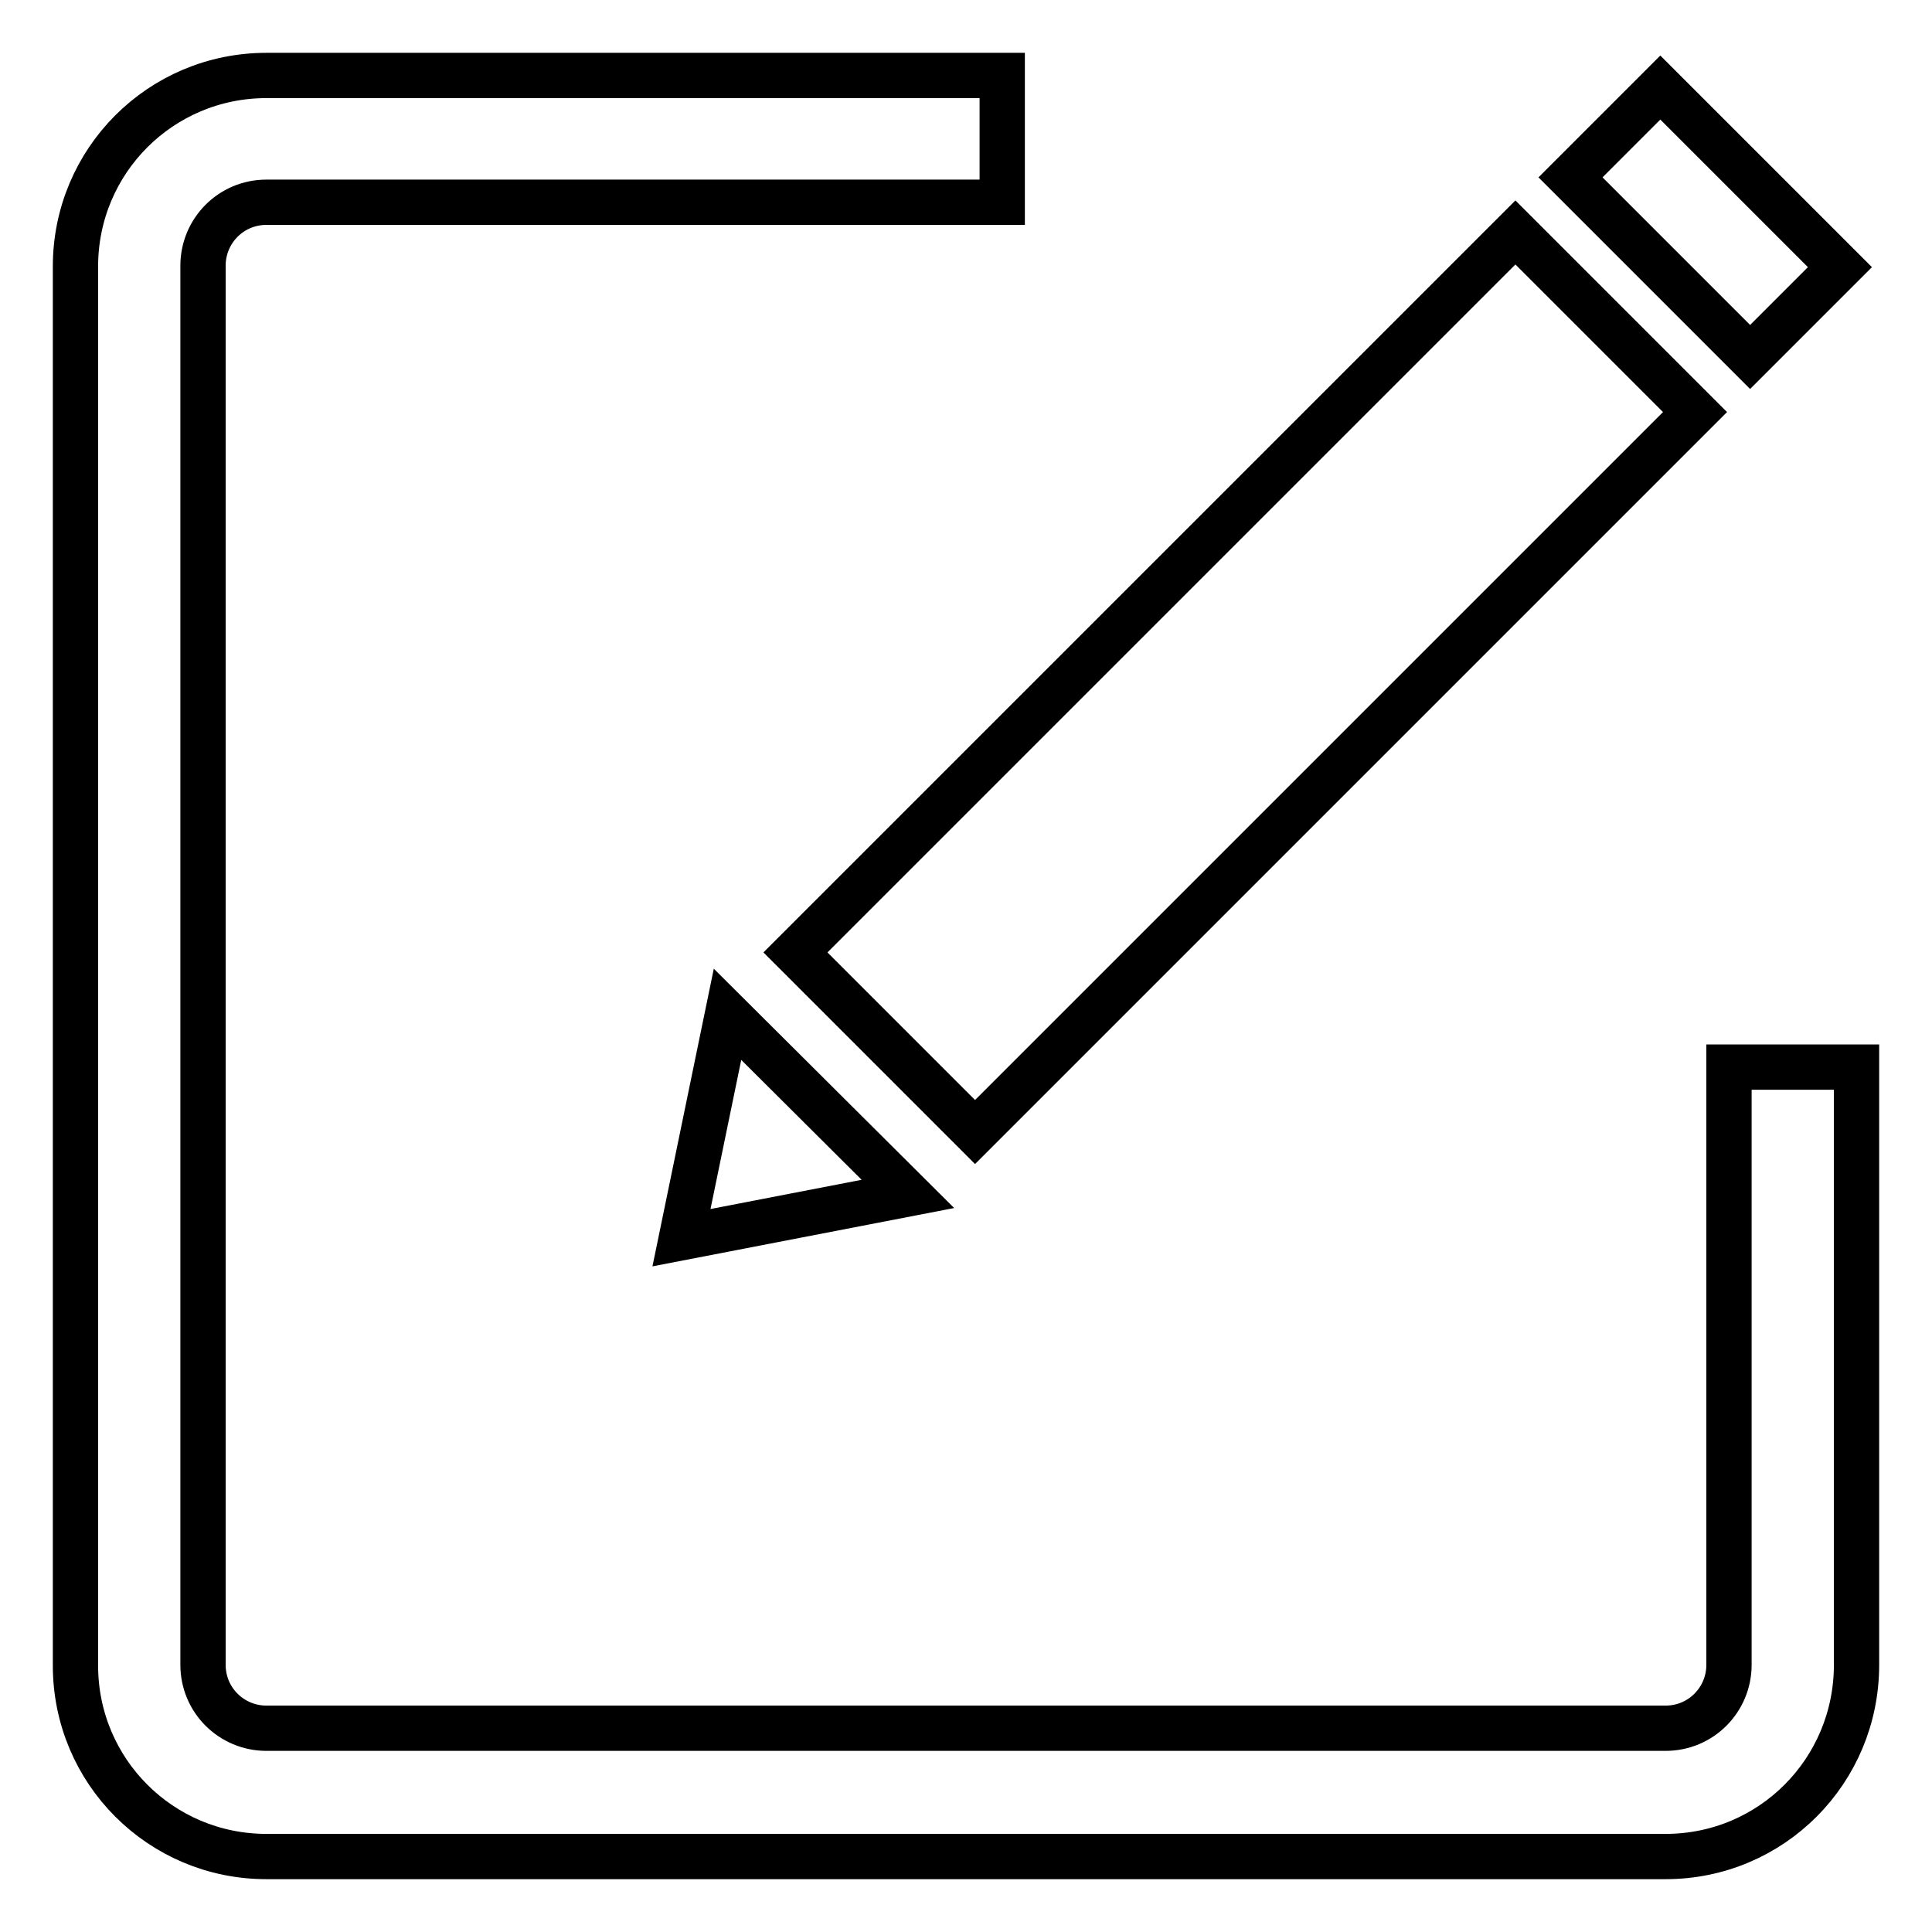 <?xml version="1.0" encoding="utf-8"?>
<!-- Svg Vector Icons : http://www.onlinewebfonts.com/icon -->
<!DOCTYPE svg PUBLIC "-//W3C//DTD SVG 1.1//EN" "http://www.w3.org/Graphics/SVG/1.1/DTD/svg11.dtd">
<svg version="1.1" xmlns="http://www.w3.org/2000/svg" xmlns:xlink="http://www.w3.org/1999/xlink" x="0px" y="0px" viewBox="0 0 256 256" enable-background="new 0 0 256 256" xml:space="preserve">
<g> <path stroke-width="6" fill-opacity="0" stroke="#000000"  d="M220.7,246H35.3C21.3,246,10,234.7,10,220.7V35.3C10,21.3,21.3,10,35.3,10h97.5v16.8H35.3 c-4.7,0-8.4,3.8-8.4,8.4v185.4c0,4.7,3.8,8.4,8.4,8.4h185.4c4.7,0,8.4-3.8,8.4-8.4v-79.2H246v79.2C246,234.7,234.7,246,220.7,246 L220.7,246z"/> <path stroke-width="6" fill-opacity="0" stroke="#000000"  d="M105.4,126.2l95.4-95.4l23.8,23.8l-95.4,95.4L105.4,126.2z M208.1,23.5L220,11.6l23.8,23.8l-11.9,11.9 L208.1,23.5z M120.3,158.2l-30,5.8l6.1-29.6L120.3,158.2z"/></g>
</svg>
